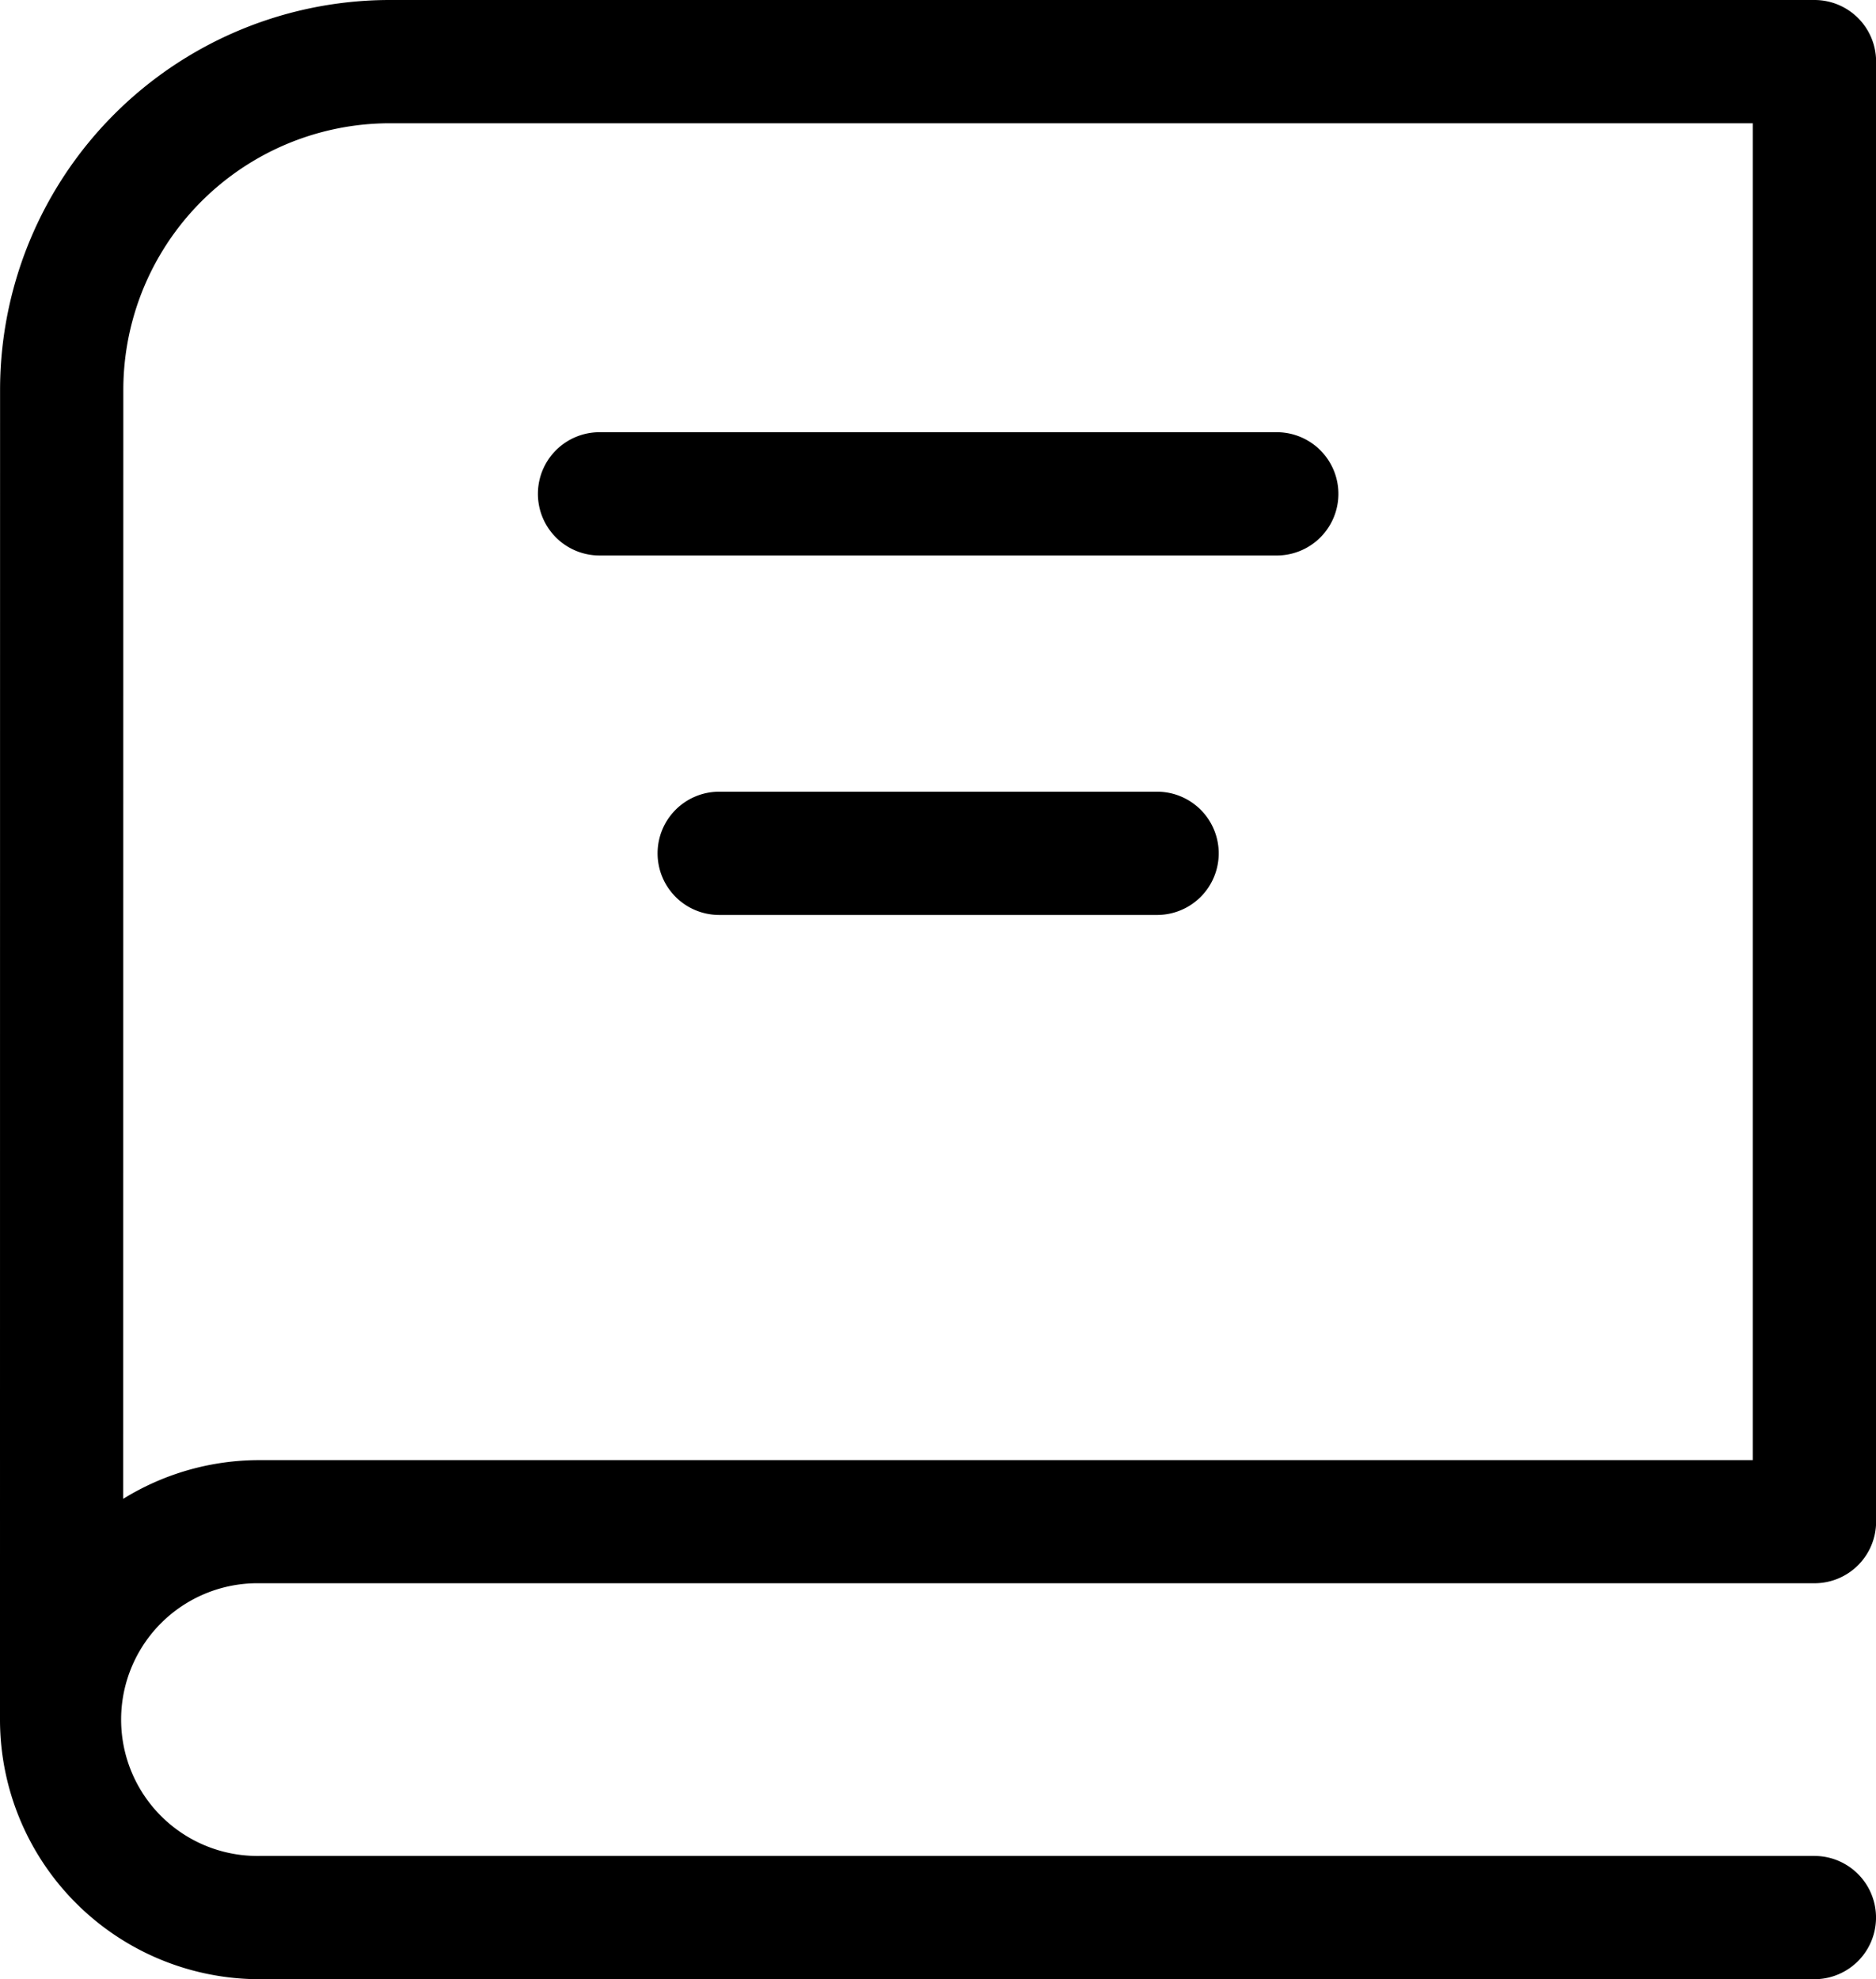 <svg xmlns="http://www.w3.org/2000/svg" width="52.558" height="55.448" viewBox="0 0 52.558 55.448">
  <path id="Path_9" data-name="Path 9" d="M.585,11.877A10.924,10.924,0,0,1,11.518.955h39.9a1.726,1.726,0,0,1,1.726,1.726v40.9a1.726,1.726,0,0,1-1.726,1.726H7.858a3.82,3.82,0,1,0,0,7.639H51.415a1.726,1.726,0,0,1,0,3.453H7.858A7.274,7.274,0,0,1,.583,49.131C.583,37.641.584,21.774.585,11.877ZM4.035,42.942a7.242,7.242,0,0,1,3.822-1.084H49.688V4.408H11.518a7.471,7.471,0,0,0-7.48,7.469C4.037,20.092,4.036,32.419,4.035,42.942ZM15.653,14.789a1.726,1.726,0,0,1,1.726-1.726H36.353a1.726,1.726,0,1,1,0,3.453H17.379A1.726,1.726,0,0,1,15.653,14.789Zm3.353,10.07a1.726,1.726,0,0,1,1.726-1.726H33a1.726,1.726,0,0,1,0,3.453H20.732A1.726,1.726,0,0,1,19.006,24.859Z" transform="translate(-0.583 -0.955)" fill-rule="evenodd"/>
</svg>
